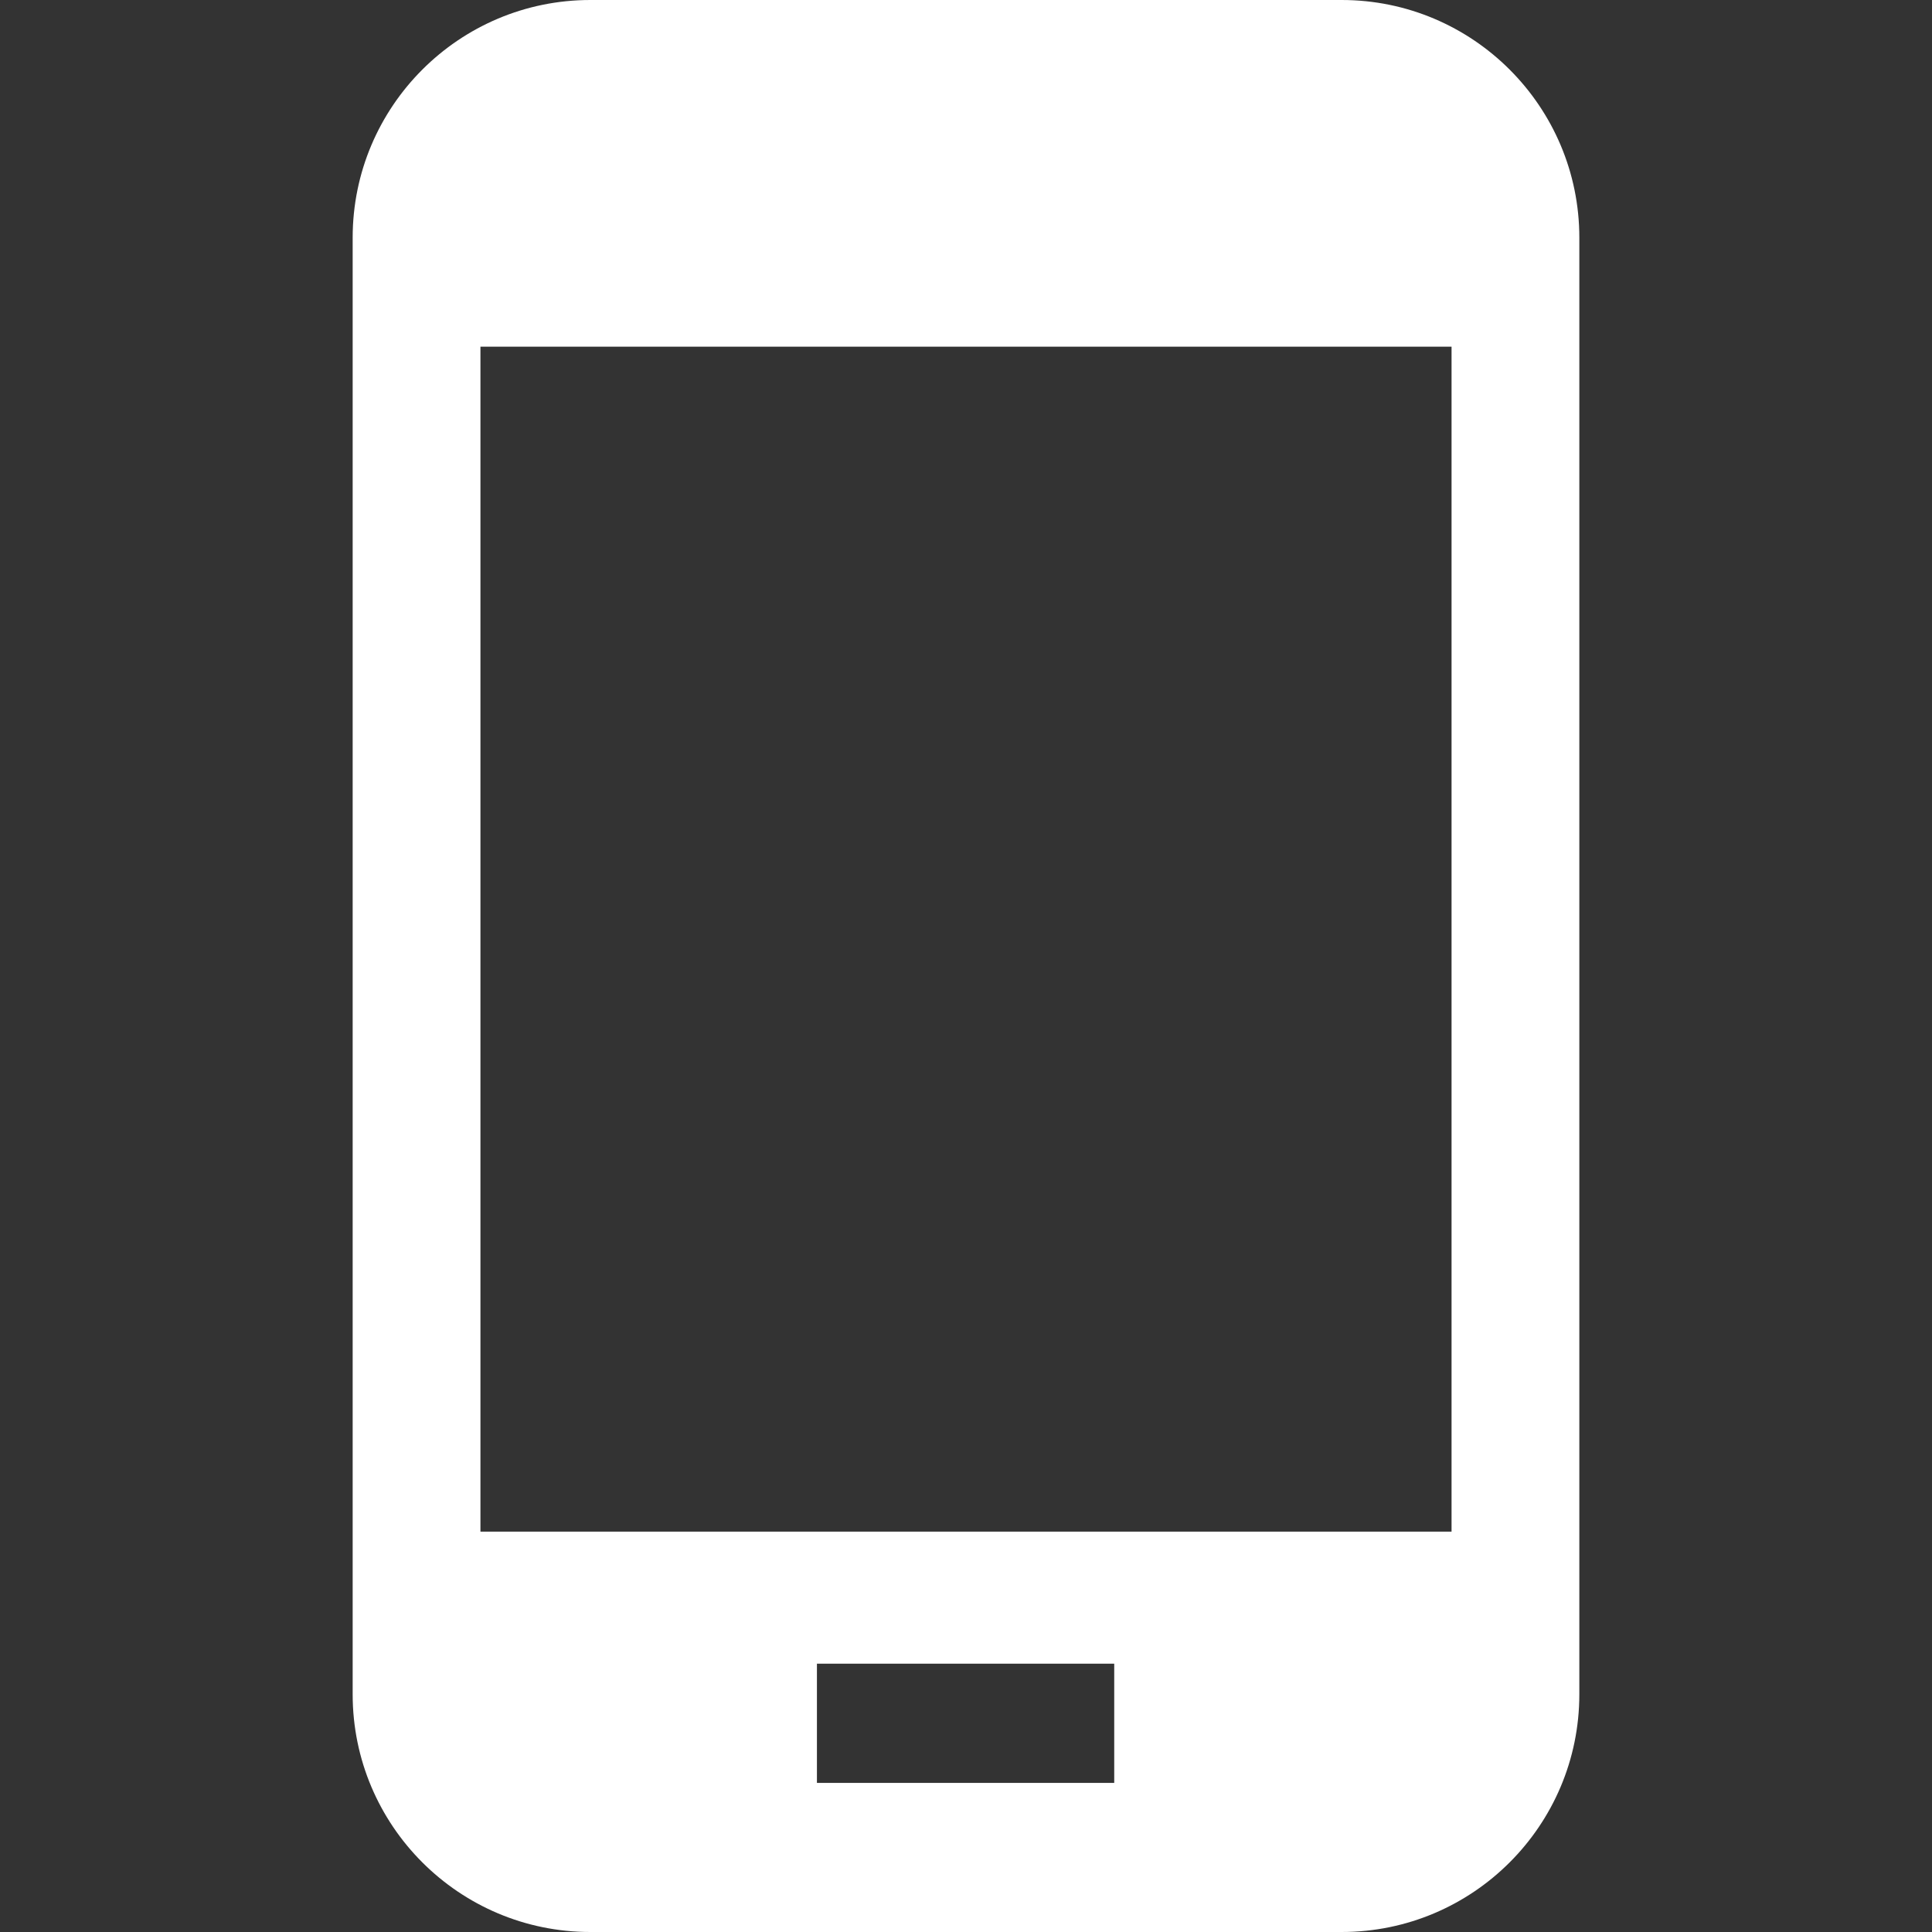 <?xml version="1.0" encoding="UTF-8"?>
<svg id="_レイヤー_1" xmlns="http://www.w3.org/2000/svg" version="1.1" viewBox="0 0 22.68 22.68">
  <rect x="0" y="0" width="22.68" height="22.68" fill="#333333" stroke="none"/>
  <!-- Generator: Adobe Illustrator 30.0.0, SVG Export Plug-In . SVG Version: 2.1.1 Build 123)  -->
  <defs>
    <style>
      .st0 {
        fill: #fff;
      }
    </style>
  </defs>
  <path class="st0" d="M15.75,0H6.93C5.39,0,4.14,1.25,4.14,2.79v17.1c0,1.54,1.25,2.79,2.79,2.79h8.82c1.54,0,2.79-1.25,2.79-2.79V2.79C18.54,1.25,17.29,0,15.75,0ZM13.08,20.93h-3.49v-1.4h3.49v1.4ZM17.04,17.98H5.64V4.07h11.4v13.92Z"/>
</svg>